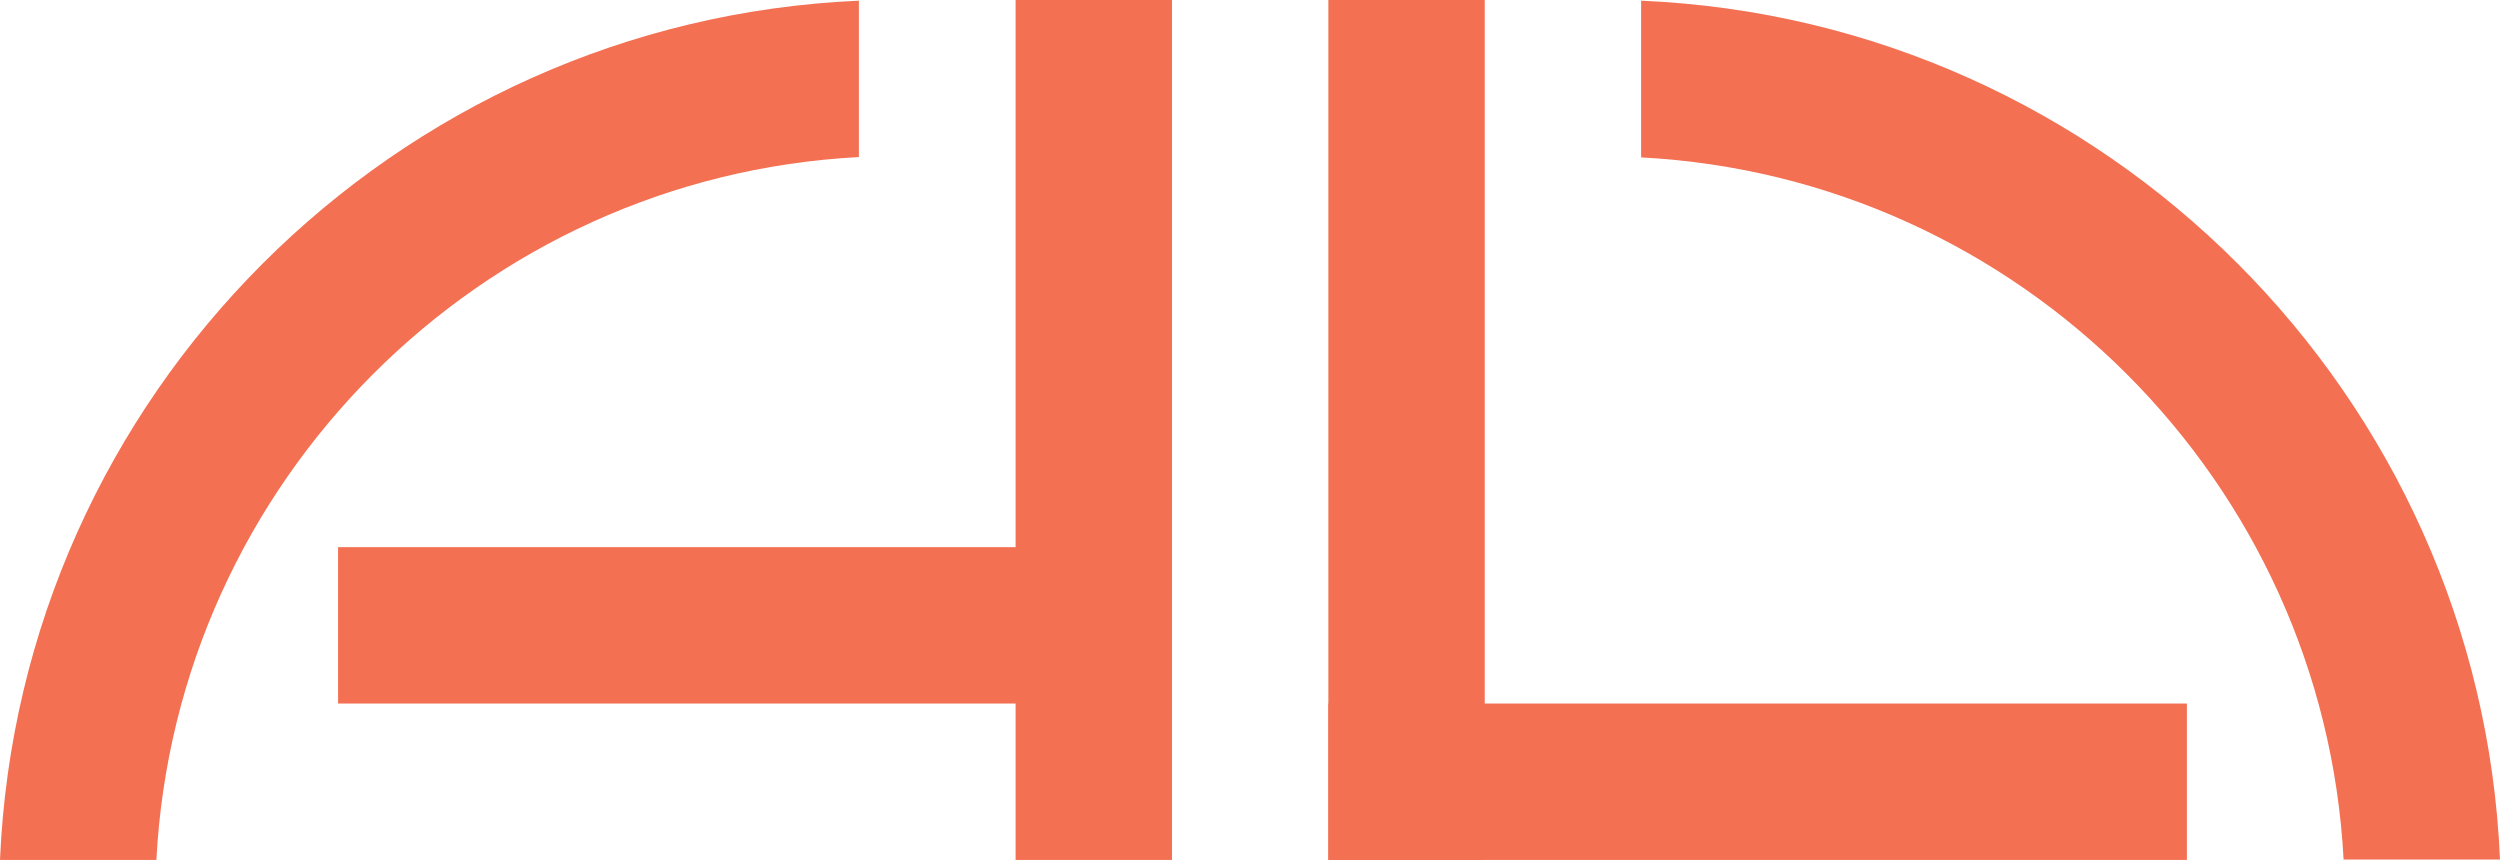 <?xml version="1.0" encoding="UTF-8"?>
<svg id="Layer_2" xmlns="http://www.w3.org/2000/svg" viewBox="0 0 73.06 25.13">
  <defs>
    <style>
      .cls-1 {
        fill: #f37053;
      }
    </style>
  </defs>
  <g id="Layer_1-2" data-name="Layer_1">
    <g>
      <rect class="cls-1" x="29.68" width="4.57" height="25.13"/>
      <path class="cls-1" d="M0,25.13C.58,11.55,11.52.61,25.1.02v4.57C14.04,5.17,5.15,14.07,4.57,25.13H0Z"/>
      <rect class="cls-1" x="38.82" width="4.57" height="25.13"/>
      <rect class="cls-1" x="38.82" y="20.56" width="25.09" height="4.57"/>
      <rect class="cls-1" x="9.88" y="15.99" width="21.32" height="4.57"/>
      <path class="cls-1" d="M68.49,25.13c-.58-11.06-9.47-19.95-20.53-20.53V.02c13.58.58,24.52,11.52,25.1,25.1h-4.57Z"/>
    </g>
  </g>
</svg>